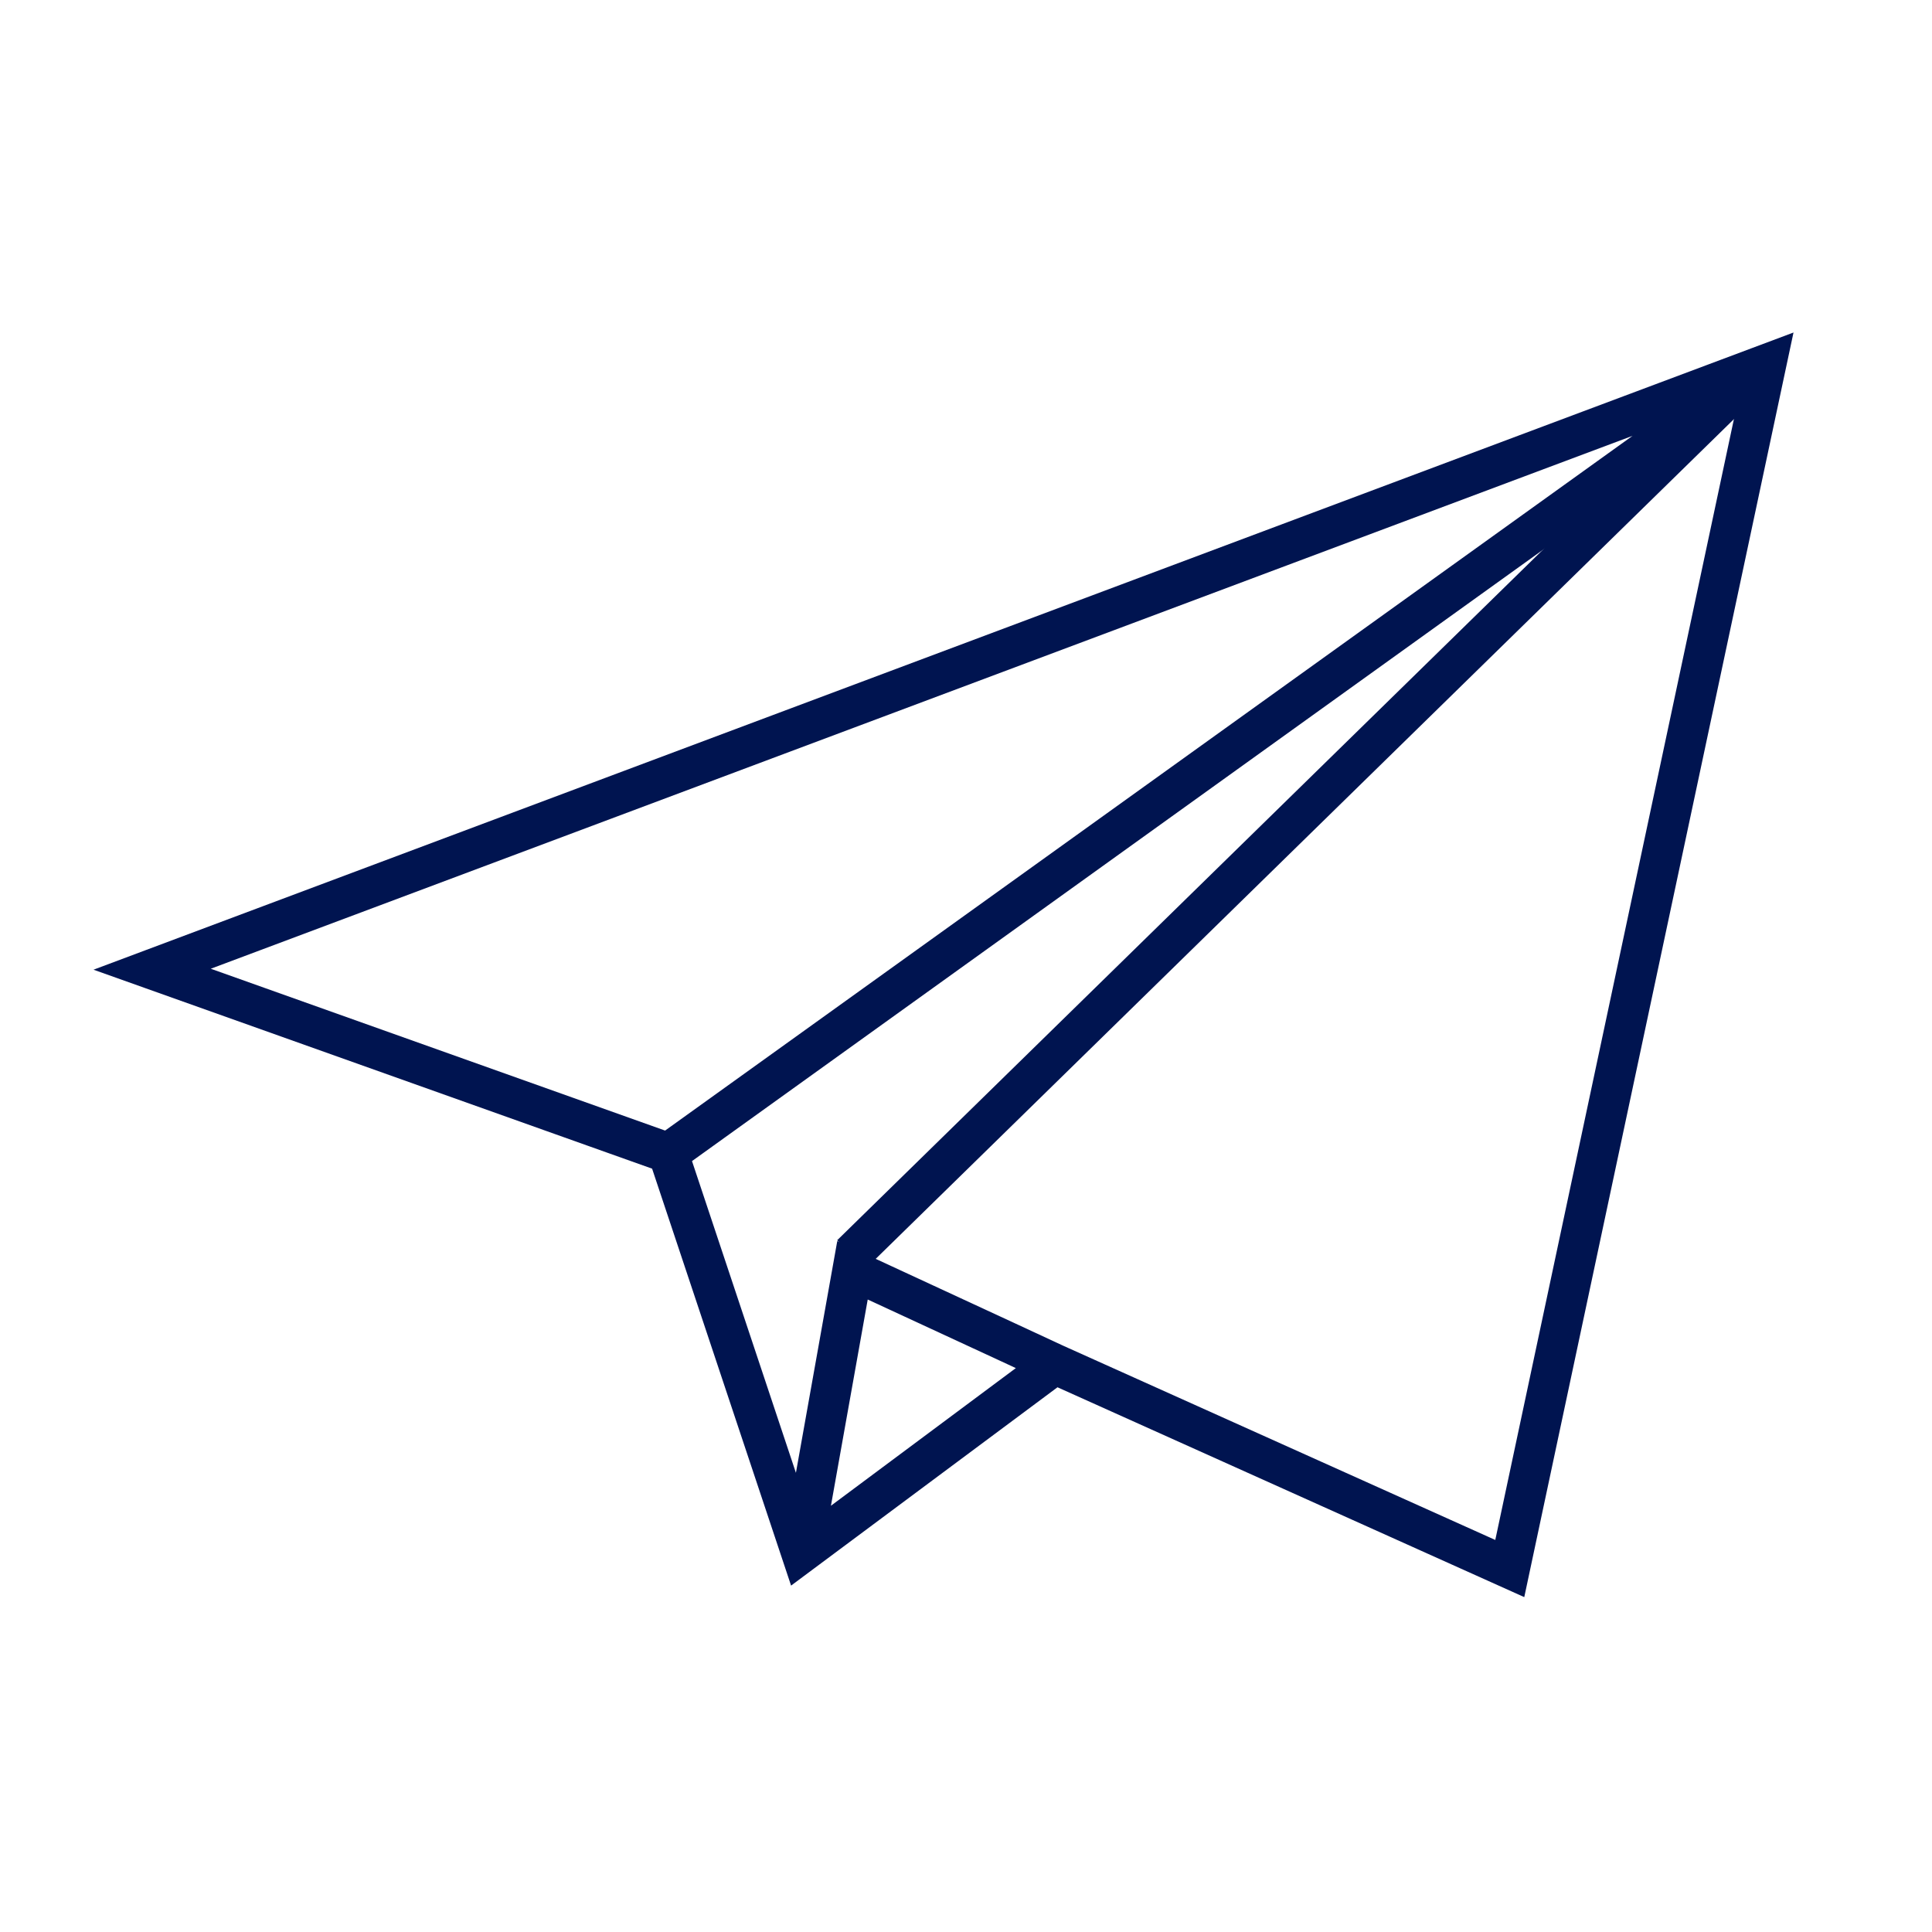 <?xml version="1.0" encoding="UTF-8"?>
<svg xmlns="http://www.w3.org/2000/svg" id="Icon" viewBox="0 0 48 48">
  <defs>
    <style>
      .cls-1 {
        fill: none;
        stroke: #001450;
        stroke-miterlimit: 13.33;
      }
    </style>
  </defs>
  <path class="cls-1" d="m19.94,38.51l1.24-6.95,3.91,1.81,1.12.52-6.3,4.69-3.31-9.93,27.28-19.59m0,0-27.27,19.59l-12.83-4.57,40.1-15.03-6.37,29.92-11.3-5.08"></path>
  <line class="cls-1" x1="21.15" y1="31.17" x2="43.42" y2="9.38"></line>
</svg>
